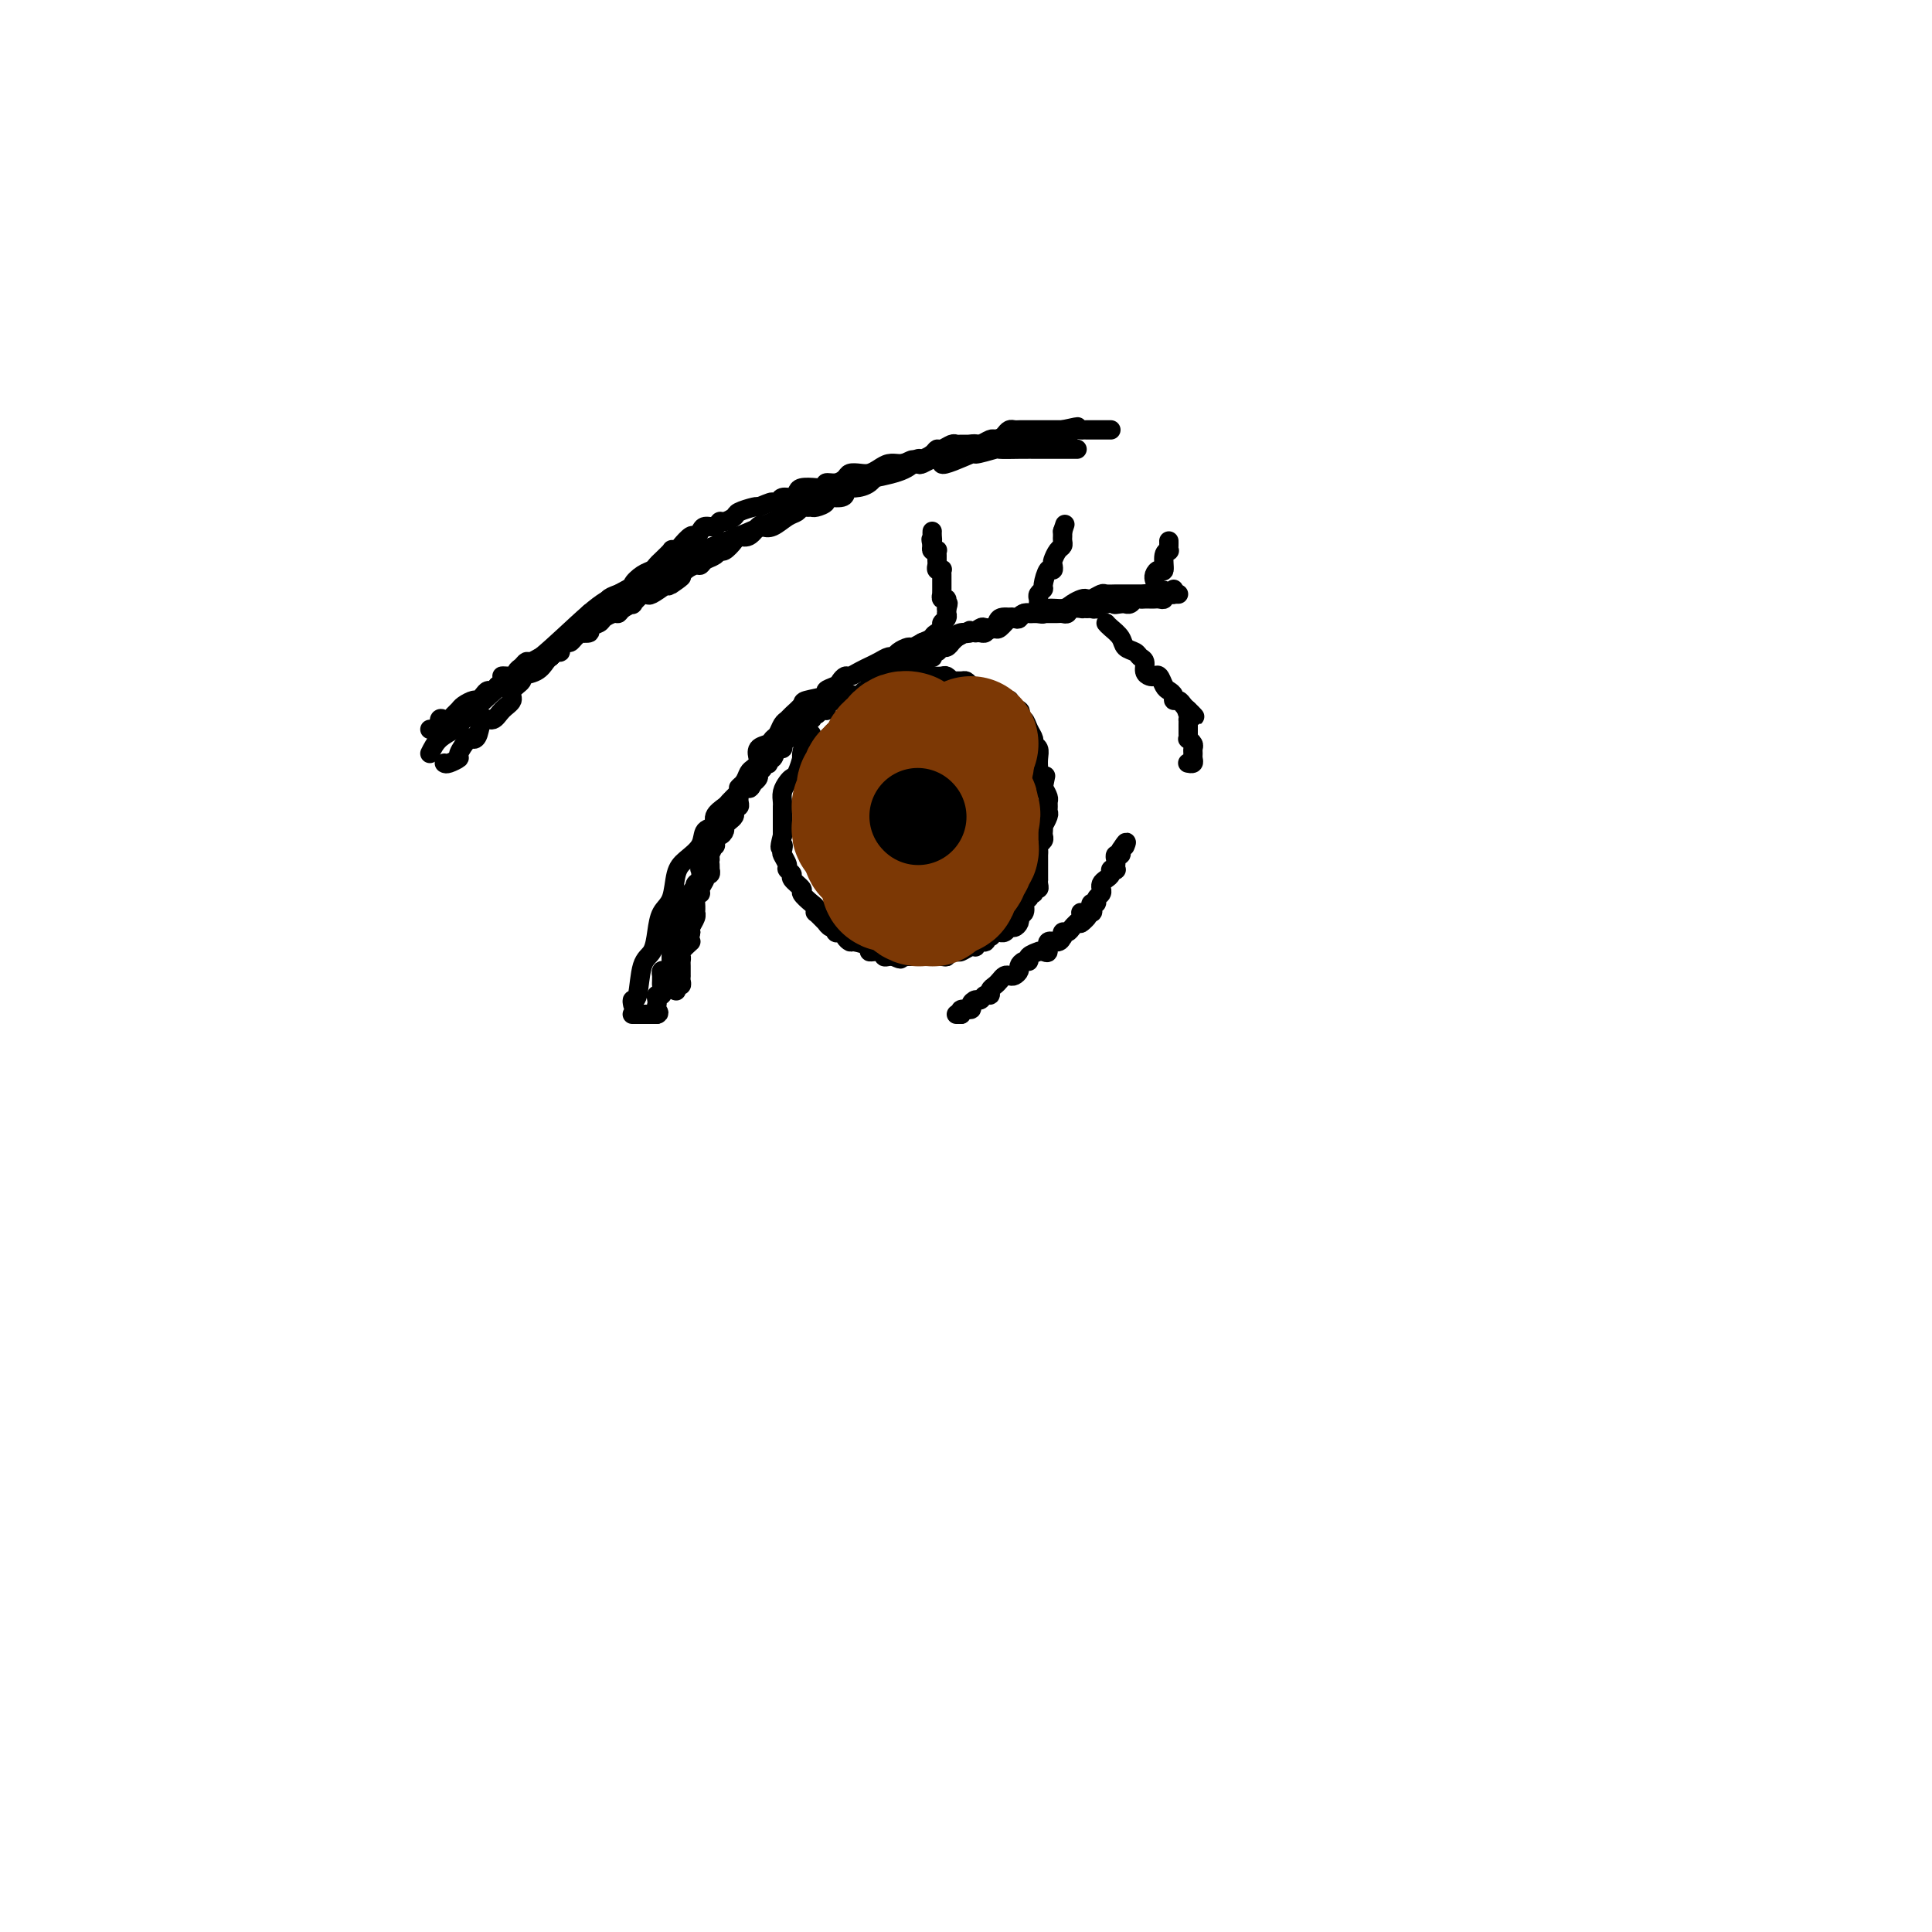 <svg viewBox='0 0 400 400' version='1.1' xmlns='http://www.w3.org/2000/svg' xmlns:xlink='http://www.w3.org/1999/xlink'><g fill='none' stroke='#000000' stroke-width='4' stroke-linecap='round' stroke-linejoin='round'><path d='M89,156c0.531,-1.071 1.063,-2.143 2,-3c0.937,-0.857 2.281,-1.500 3,-2c0.719,-0.500 0.815,-0.856 3,-3c2.185,-2.144 6.461,-6.076 9,-8c2.539,-1.924 3.342,-1.842 6,-4c2.658,-2.158 7.173,-6.557 10,-9c2.827,-2.443 3.967,-2.930 6,-4c2.033,-1.070 4.958,-2.722 7,-4c2.042,-1.278 3.200,-2.180 5,-3c1.800,-0.820 4.240,-1.556 8,-3c3.760,-1.444 8.838,-3.594 12,-5c3.162,-1.406 4.408,-2.067 6,-3c1.592,-0.933 3.530,-2.137 5,-3c1.470,-0.863 2.473,-1.386 5,-2c2.527,-0.614 6.579,-1.318 9,-2c2.421,-0.682 3.210,-1.341 4,-2'/><path d='M189,96c10.431,-4.051 6.007,-0.679 6,0c-0.007,0.679 4.402,-1.335 6,-2c1.598,-0.665 0.385,0.018 1,0c0.615,-0.018 3.057,-0.737 4,-1c0.943,-0.263 0.385,-0.071 1,0c0.615,0.071 2.402,0.019 4,0c1.598,-0.019 3.005,-0.005 4,0c0.995,0.005 1.576,0.001 2,0c0.424,-0.001 0.691,-0.000 1,0c0.309,0.000 0.661,0.000 1,0c0.339,-0.000 0.665,-0.000 1,0c0.335,0.000 0.677,0.000 1,0c0.323,-0.000 0.625,-0.000 1,0c0.375,0.000 0.821,0.000 1,0c0.179,-0.000 0.089,-0.000 0,0'/><path d='M92,158c0.182,0.107 0.363,0.215 1,0c0.637,-0.215 1.729,-0.752 2,-1c0.271,-0.248 -0.279,-0.208 0,-1c0.279,-0.792 1.387,-2.417 2,-3c0.613,-0.583 0.730,-0.124 1,0c0.270,0.124 0.693,-0.088 1,-1c0.307,-0.912 0.497,-2.523 1,-3c0.503,-0.477 1.320,0.181 2,0c0.680,-0.181 1.223,-1.200 2,-2c0.777,-0.800 1.787,-1.379 2,-2c0.213,-0.621 -0.371,-1.283 0,-2c0.371,-0.717 1.696,-1.488 2,-2c0.304,-0.512 -0.413,-0.766 0,-1c0.413,-0.234 1.957,-0.448 3,-1c1.043,-0.552 1.584,-1.444 2,-2c0.416,-0.556 0.708,-0.778 1,-1'/><path d='M114,136c3.577,-3.598 1.521,-1.592 1,-1c-0.521,0.592 0.495,-0.232 1,-1c0.505,-0.768 0.500,-1.482 1,-2c0.500,-0.518 1.505,-0.839 2,-1c0.495,-0.161 0.482,-0.162 1,-1c0.518,-0.838 1.569,-2.515 2,-3c0.431,-0.485 0.243,0.221 1,0c0.757,-0.221 2.460,-1.367 3,-2c0.540,-0.633 -0.084,-0.751 0,-1c0.084,-0.249 0.877,-0.630 2,-1c1.123,-0.370 2.577,-0.729 3,-1c0.423,-0.271 -0.186,-0.452 0,-1c0.186,-0.548 1.168,-1.461 2,-2c0.832,-0.539 1.514,-0.705 2,-1c0.486,-0.295 0.774,-0.720 1,-1c0.226,-0.280 0.388,-0.417 1,-1c0.612,-0.583 1.673,-1.614 2,-2c0.327,-0.386 -0.081,-0.127 0,0c0.081,0.127 0.652,0.122 1,0c0.348,-0.122 0.473,-0.363 1,-1c0.527,-0.637 1.454,-1.672 2,-2c0.546,-0.328 0.710,0.052 1,0c0.290,-0.052 0.707,-0.535 1,-1c0.293,-0.465 0.464,-0.912 1,-1c0.536,-0.088 1.437,0.184 2,0c0.563,-0.184 0.788,-0.824 1,-1c0.212,-0.176 0.410,0.110 1,0c0.590,-0.110 1.570,-0.617 2,-1c0.430,-0.383 0.308,-0.642 1,-1c0.692,-0.358 2.198,-0.817 3,-1c0.802,-0.183 0.901,-0.092 1,0'/><path d='M157,105c2.793,-1.172 2.776,-1.101 3,-1c0.224,0.101 0.688,0.234 1,0c0.312,-0.234 0.471,-0.833 1,-1c0.529,-0.167 1.428,0.100 2,0c0.572,-0.100 0.817,-0.567 1,-1c0.183,-0.433 0.303,-0.833 1,-1c0.697,-0.167 1.969,-0.100 3,0c1.031,0.100 1.819,0.233 2,0c0.181,-0.233 -0.247,-0.833 0,-1c0.247,-0.167 1.168,0.100 2,0c0.832,-0.100 1.574,-0.565 2,-1c0.426,-0.435 0.537,-0.838 1,-1c0.463,-0.162 1.280,-0.082 2,0c0.720,0.082 1.345,0.165 2,0c0.655,-0.165 1.340,-0.579 2,-1c0.660,-0.421 1.294,-0.849 2,-1c0.706,-0.151 1.483,-0.026 2,0c0.517,0.026 0.772,-0.048 1,0c0.228,0.048 0.428,0.219 1,0c0.572,-0.219 1.514,-0.828 2,-1c0.486,-0.172 0.515,0.094 1,0c0.485,-0.094 1.425,-0.547 2,-1c0.575,-0.453 0.783,-0.906 1,-1c0.217,-0.094 0.442,0.171 1,0c0.558,-0.171 1.448,-0.778 2,-1c0.552,-0.222 0.768,-0.059 1,0c0.232,0.059 0.482,0.013 1,0c0.518,-0.013 1.304,0.007 2,0c0.696,-0.007 1.303,-0.040 2,0c0.697,0.040 1.485,0.154 2,0c0.515,-0.154 0.758,-0.577 1,-1'/><path d='M206,91c7.922,-2.166 3.227,-0.580 2,0c-1.227,0.580 1.016,0.155 2,0c0.984,-0.155 0.711,-0.042 1,0c0.289,0.042 1.142,0.011 2,0c0.858,-0.011 1.721,-0.003 2,0c0.279,0.003 -0.026,0.001 0,0c0.026,-0.001 0.384,-0.001 1,0c0.616,0.001 1.489,0.001 2,0c0.511,-0.001 0.659,-0.004 1,0c0.341,0.004 0.876,0.015 1,0c0.124,-0.015 -0.163,-0.056 0,0c0.163,0.056 0.775,0.207 1,0c0.225,-0.207 0.064,-0.774 0,-1c-0.064,-0.226 -0.032,-0.113 0,0'/><path d='M89,151c0.303,-0.060 0.606,-0.120 1,0c0.394,0.120 0.879,0.422 1,0c0.121,-0.422 -0.122,-1.566 0,-2c0.122,-0.434 0.609,-0.157 1,0c0.391,0.157 0.686,0.196 1,0c0.314,-0.196 0.647,-0.626 1,-1c0.353,-0.374 0.724,-0.691 1,-1c0.276,-0.309 0.455,-0.608 1,-1c0.545,-0.392 1.455,-0.875 2,-1c0.545,-0.125 0.723,0.107 1,0c0.277,-0.107 0.651,-0.555 1,-1c0.349,-0.445 0.671,-0.889 1,-1c0.329,-0.111 0.665,0.111 1,0c0.335,-0.111 0.667,-0.556 1,-1'/><path d='M103,142c2.365,-1.842 1.278,-1.946 1,-2c-0.278,-0.054 0.255,-0.057 1,0c0.745,0.057 1.704,0.174 2,0c0.296,-0.174 -0.072,-0.639 0,-1c0.072,-0.361 0.582,-0.619 1,-1c0.418,-0.381 0.742,-0.886 1,-1c0.258,-0.114 0.450,0.162 1,0c0.550,-0.162 1.458,-0.761 2,-1c0.542,-0.239 0.719,-0.119 1,0c0.281,0.119 0.667,0.238 1,0c0.333,-0.238 0.614,-0.834 1,-1c0.386,-0.166 0.877,0.096 1,0c0.123,-0.096 -0.120,-0.551 0,-1c0.120,-0.449 0.604,-0.891 1,-1c0.396,-0.109 0.702,0.115 1,0c0.298,-0.115 0.586,-0.570 1,-1c0.414,-0.430 0.955,-0.836 1,-1c0.045,-0.164 -0.406,-0.085 0,0c0.406,0.085 1.671,0.177 2,0c0.329,-0.177 -0.276,-0.621 0,-1c0.276,-0.379 1.435,-0.693 2,-1c0.565,-0.307 0.538,-0.608 1,-1c0.462,-0.392 1.414,-0.873 2,-1c0.586,-0.127 0.805,0.102 1,0c0.195,-0.102 0.367,-0.536 1,-1c0.633,-0.464 1.726,-0.960 2,-1c0.274,-0.040 -0.272,0.376 0,0c0.272,-0.376 1.362,-1.544 2,-2c0.638,-0.456 0.826,-0.200 1,0c0.174,0.200 0.336,0.343 1,0c0.664,-0.343 1.832,-1.171 3,-2'/><path d='M138,121c5.605,-3.216 2.118,-0.756 1,0c-1.118,0.756 0.133,-0.193 1,-1c0.867,-0.807 1.349,-1.473 2,-2c0.651,-0.527 1.470,-0.916 2,-1c0.530,-0.084 0.771,0.137 1,0c0.229,-0.137 0.447,-0.632 1,-1c0.553,-0.368 1.443,-0.611 2,-1c0.557,-0.389 0.782,-0.925 1,-1c0.218,-0.075 0.429,0.312 1,0c0.571,-0.312 1.500,-1.324 2,-2c0.500,-0.676 0.570,-1.016 1,-1c0.430,0.016 1.221,0.390 2,0c0.779,-0.390 1.546,-1.543 2,-2c0.454,-0.457 0.594,-0.217 1,0c0.406,0.217 1.078,0.412 2,0c0.922,-0.412 2.093,-1.431 3,-2c0.907,-0.569 1.551,-0.688 2,-1c0.449,-0.312 0.703,-0.818 1,-1c0.297,-0.182 0.637,-0.039 1,0c0.363,0.039 0.748,-0.027 1,0c0.252,0.027 0.369,0.148 1,0c0.631,-0.148 1.775,-0.565 2,-1c0.225,-0.435 -0.471,-0.887 0,-1c0.471,-0.113 2.108,0.111 3,0c0.892,-0.111 1.040,-0.559 1,-1c-0.040,-0.441 -0.267,-0.874 0,-1c0.267,-0.126 1.027,0.055 2,0c0.973,-0.055 2.158,-0.345 3,-1c0.842,-0.655 1.342,-1.676 2,-2c0.658,-0.324 1.474,0.050 2,0c0.526,-0.050 0.763,-0.525 1,-1'/><path d='M185,97c7.406,-3.653 2.423,-0.787 1,0c-1.423,0.787 0.716,-0.506 2,-1c1.284,-0.494 1.714,-0.188 2,0c0.286,0.188 0.428,0.258 1,0c0.572,-0.258 1.575,-0.843 2,-1c0.425,-0.157 0.271,0.115 1,0c0.729,-0.115 2.341,-0.618 3,-1c0.659,-0.382 0.365,-0.642 1,-1c0.635,-0.358 2.197,-0.814 3,-1c0.803,-0.186 0.845,-0.102 1,0c0.155,0.102 0.423,0.221 1,0c0.577,-0.221 1.464,-0.781 2,-1c0.536,-0.219 0.721,-0.097 1,0c0.279,0.097 0.653,0.170 1,0c0.347,-0.170 0.668,-0.581 1,-1c0.332,-0.419 0.675,-0.844 1,-1c0.325,-0.156 0.631,-0.042 1,0c0.369,0.042 0.799,0.011 1,0c0.201,-0.011 0.172,-0.003 1,0c0.828,0.003 2.512,0.001 3,0c0.488,-0.001 -0.219,-0.000 0,0c0.219,0.000 1.365,0.000 2,0c0.635,-0.000 0.758,-0.000 1,0c0.242,0.000 0.604,0.000 1,0c0.396,-0.000 0.828,-0.000 1,0c0.172,0.000 0.086,0.000 0,0'/><path d='M220,89c5.613,-1.238 2.147,-0.332 1,0c-1.147,0.332 0.025,0.089 1,0c0.975,-0.089 1.754,-0.024 2,0c0.246,0.024 -0.040,0.006 0,0c0.040,-0.006 0.406,-0.002 1,0c0.594,0.002 1.417,0.000 2,0c0.583,-0.000 0.927,-0.000 1,0c0.073,0.000 -0.125,0.000 0,0c0.125,-0.000 0.572,-0.000 1,0c0.428,0.000 0.837,0.000 1,0c0.163,-0.000 0.082,-0.000 0,0'/><path d='M131,208c-0.097,-0.474 -0.195,-0.947 0,-1c0.195,-0.053 0.681,0.316 1,-1c0.319,-1.316 0.471,-4.317 1,-6c0.529,-1.683 1.437,-2.047 2,-3c0.563,-0.953 0.782,-2.495 1,-4c0.218,-1.505 0.433,-2.972 1,-4c0.567,-1.028 1.484,-1.617 2,-3c0.516,-1.383 0.630,-3.560 1,-5c0.370,-1.440 0.997,-2.143 2,-3c1.003,-0.857 2.381,-1.869 3,-3c0.619,-1.131 0.480,-2.382 1,-3c0.520,-0.618 1.700,-0.602 2,-1c0.300,-0.398 -0.280,-1.210 0,-2c0.280,-0.790 1.422,-1.559 2,-2c0.578,-0.441 0.594,-0.555 1,-1c0.406,-0.445 1.203,-1.223 2,-2'/><path d='M153,164c1.963,-2.825 0.372,-1.387 0,-1c-0.372,0.387 0.475,-0.276 1,-1c0.525,-0.724 0.727,-1.507 1,-2c0.273,-0.493 0.616,-0.695 1,-1c0.384,-0.305 0.810,-0.712 1,-1c0.190,-0.288 0.145,-0.457 0,-1c-0.145,-0.543 -0.390,-1.458 0,-2c0.390,-0.542 1.414,-0.709 2,-1c0.586,-0.291 0.733,-0.707 1,-1c0.267,-0.293 0.654,-0.463 1,-1c0.346,-0.537 0.653,-1.439 1,-2c0.347,-0.561 0.736,-0.780 1,-1c0.264,-0.220 0.405,-0.440 1,-1c0.595,-0.560 1.644,-1.460 2,-2c0.356,-0.540 0.017,-0.722 1,-1c0.983,-0.278 3.286,-0.653 4,-1c0.714,-0.347 -0.160,-0.667 0,-1c0.160,-0.333 1.355,-0.680 2,-1c0.645,-0.320 0.741,-0.611 1,-1c0.259,-0.389 0.681,-0.874 1,-1c0.319,-0.126 0.536,0.107 1,0c0.464,-0.107 1.175,-0.554 2,-1c0.825,-0.446 1.765,-0.889 2,-1c0.235,-0.111 -0.237,0.111 0,0c0.237,-0.111 1.181,-0.556 2,-1c0.819,-0.444 1.514,-0.889 2,-1c0.486,-0.111 0.763,0.111 1,0c0.237,-0.111 0.435,-0.556 1,-1c0.565,-0.444 1.498,-0.889 2,-1c0.502,-0.111 0.572,0.111 1,0c0.428,-0.111 1.214,-0.556 2,-1'/><path d='M191,133c4.290,-1.952 2.514,-0.331 2,0c-0.514,0.331 0.232,-0.628 1,-1c0.768,-0.372 1.558,-0.156 2,0c0.442,0.156 0.537,0.251 1,0c0.463,-0.251 1.294,-0.850 2,-1c0.706,-0.150 1.286,0.148 2,0c0.714,-0.148 1.561,-0.744 2,-1c0.439,-0.256 0.471,-0.173 1,0c0.529,0.173 1.554,0.435 2,0c0.446,-0.435 0.312,-1.567 1,-2c0.688,-0.433 2.198,-0.168 3,0c0.802,0.168 0.896,0.237 1,0c0.104,-0.237 0.220,-0.781 1,-1c0.780,-0.219 2.225,-0.114 3,0c0.775,0.114 0.880,0.237 1,0c0.120,-0.237 0.256,-0.834 1,-1c0.744,-0.166 2.096,0.100 3,0c0.904,-0.100 1.359,-0.567 2,-1c0.641,-0.433 1.466,-0.834 2,-1c0.534,-0.166 0.777,-0.097 1,0c0.223,0.097 0.427,0.222 1,0c0.573,-0.222 1.517,-0.792 2,-1c0.483,-0.208 0.507,-0.056 1,0c0.493,0.056 1.455,0.015 2,0c0.545,-0.015 0.675,-0.004 1,0c0.325,0.004 0.847,0.001 1,0c0.153,-0.001 -0.064,-0.000 0,0c0.064,0.000 0.409,0.000 1,0c0.591,-0.000 1.428,-0.000 2,0c0.572,0.000 0.878,0.000 1,0c0.122,-0.000 0.061,-0.000 0,0'/><path d='M237,123c7.290,-1.547 2.514,-0.414 1,0c-1.514,0.414 0.234,0.111 1,0c0.766,-0.111 0.549,-0.029 1,0c0.451,0.029 1.571,0.004 2,0c0.429,-0.004 0.167,0.013 0,0c-0.167,-0.013 -0.241,-0.055 0,0c0.241,0.055 0.796,0.207 1,0c0.204,-0.207 0.058,-0.773 0,-1c-0.058,-0.227 -0.029,-0.113 0,0'/><path d='M131,210c-0.089,0.000 -0.177,0.000 0,0c0.177,0.000 0.621,0.000 1,0c0.379,0.000 0.693,0.000 1,0c0.307,0.000 0.608,0.000 1,0c0.392,0.000 0.875,0.000 1,0c0.125,0.000 -0.107,0.000 0,0c0.107,0.000 0.554,0.000 1,0'/><path d='M136,210c0.775,-0.177 0.211,-0.621 0,-1c-0.211,-0.379 -0.070,-0.693 0,-1c0.070,-0.307 0.070,-0.608 0,-1c-0.070,-0.392 -0.211,-0.875 0,-1c0.211,-0.125 0.775,0.107 1,0c0.225,-0.107 0.113,-0.554 0,-1'/><path d='M137,205c0.154,-0.957 0.041,-0.849 0,-1c-0.041,-0.151 -0.008,-0.562 0,-1c0.008,-0.438 -0.008,-0.905 0,-1c0.008,-0.095 0.041,0.182 0,0c-0.041,-0.182 -0.154,-0.822 0,-1c0.154,-0.178 0.577,0.106 1,0c0.423,-0.106 0.846,-0.602 1,-1c0.154,-0.398 0.040,-0.699 0,-1c-0.040,-0.301 -0.007,-0.602 0,-1c0.007,-0.398 -0.012,-0.894 0,-1c0.012,-0.106 0.056,0.179 0,0c-0.056,-0.179 -0.211,-0.822 0,-1c0.211,-0.178 0.789,0.110 1,0c0.211,-0.110 0.057,-0.618 0,-1c-0.057,-0.382 -0.015,-0.639 0,-1c0.015,-0.361 0.004,-0.828 0,-1c-0.004,-0.172 -0.001,-0.049 0,0c0.001,0.049 0.001,0.025 0,0'/><path d='M140,193c0.461,-2.033 0.114,-1.117 0,-1c-0.114,0.117 0.007,-0.565 0,-1c-0.007,-0.435 -0.141,-0.623 0,-1c0.141,-0.377 0.559,-0.945 1,-1c0.441,-0.055 0.907,0.402 1,0c0.093,-0.402 -0.185,-1.662 0,-2c0.185,-0.338 0.833,0.246 1,0c0.167,-0.246 -0.148,-1.321 0,-2c0.148,-0.679 0.758,-0.960 1,-1c0.242,-0.040 0.117,0.162 0,0c-0.117,-0.162 -0.225,-0.687 0,-1c0.225,-0.313 0.782,-0.413 1,-1c0.218,-0.587 0.096,-1.662 0,-2c-0.096,-0.338 -0.166,0.059 0,0c0.166,-0.059 0.566,-0.574 1,-1c0.434,-0.426 0.900,-0.763 1,-1c0.100,-0.237 -0.167,-0.374 0,-1c0.167,-0.626 0.767,-1.740 1,-2c0.233,-0.260 0.100,0.334 0,0c-0.100,-0.334 -0.168,-1.595 0,-2c0.168,-0.405 0.570,0.046 1,0c0.430,-0.046 0.886,-0.589 1,-1c0.114,-0.411 -0.114,-0.688 0,-1c0.114,-0.312 0.570,-0.657 1,-1c0.430,-0.343 0.833,-0.683 1,-1c0.167,-0.317 0.097,-0.610 0,-1c-0.097,-0.390 -0.222,-0.878 0,-1c0.222,-0.122 0.792,0.122 1,0c0.208,-0.122 0.056,-0.610 0,-1c-0.056,-0.390 -0.016,-0.683 0,-1c0.016,-0.317 0.008,-0.659 0,-1'/><path d='M153,164c2.399,-4.649 1.896,-1.770 2,-1c0.104,0.770 0.817,-0.567 1,-1c0.183,-0.433 -0.162,0.038 0,0c0.162,-0.038 0.832,-0.585 1,-1c0.168,-0.415 -0.165,-0.699 0,-1c0.165,-0.301 0.828,-0.621 1,-1c0.172,-0.379 -0.147,-0.817 0,-1c0.147,-0.183 0.760,-0.109 1,0c0.240,0.109 0.106,0.254 0,0c-0.106,-0.254 -0.186,-0.908 0,-1c0.186,-0.092 0.637,0.378 1,0c0.363,-0.378 0.637,-1.604 1,-2c0.363,-0.396 0.813,0.039 1,0c0.187,-0.039 0.111,-0.553 0,-1c-0.111,-0.447 -0.255,-0.828 0,-1c0.255,-0.172 0.910,-0.136 1,0c0.090,0.136 -0.384,0.372 0,0c0.384,-0.372 1.627,-1.353 2,-2c0.373,-0.647 -0.125,-0.962 0,-1c0.125,-0.038 0.874,0.201 1,0c0.126,-0.201 -0.370,-0.842 0,-1c0.370,-0.158 1.605,0.168 2,0c0.395,-0.168 -0.052,-0.829 0,-1c0.052,-0.171 0.602,0.148 1,0c0.398,-0.148 0.646,-0.761 1,-1c0.354,-0.239 0.816,-0.103 1,0c0.184,0.103 0.091,0.172 0,0c-0.091,-0.172 -0.178,-0.585 0,-1c0.178,-0.415 0.622,-0.833 1,-1c0.378,-0.167 0.689,-0.084 1,0'/><path d='M173,145c3.560,-2.955 2.459,-0.843 2,0c-0.459,0.843 -0.278,0.418 0,0c0.278,-0.418 0.653,-0.829 1,-1c0.347,-0.171 0.667,-0.101 1,0c0.333,0.101 0.681,0.233 1,0c0.319,-0.233 0.610,-0.832 1,-1c0.390,-0.168 0.878,0.094 1,0c0.122,-0.094 -0.121,-0.546 0,-1c0.121,-0.454 0.606,-0.910 1,-1c0.394,-0.090 0.697,0.187 1,0c0.303,-0.187 0.605,-0.839 1,-1c0.395,-0.161 0.884,0.168 1,0c0.116,-0.168 -0.142,-0.833 0,-1c0.142,-0.167 0.682,0.165 1,0c0.318,-0.165 0.414,-0.828 1,-1c0.586,-0.172 1.663,0.146 2,0c0.337,-0.146 -0.065,-0.757 0,-1c0.065,-0.243 0.595,-0.118 1,0c0.405,0.118 0.683,0.229 1,0c0.317,-0.229 0.673,-0.797 1,-1c0.327,-0.203 0.627,-0.039 1,0c0.373,0.039 0.821,-0.046 1,0c0.179,0.046 0.089,0.224 0,0c-0.089,-0.224 -0.178,-0.849 0,-1c0.178,-0.151 0.621,0.170 1,0c0.379,-0.170 0.693,-0.833 1,-1c0.307,-0.167 0.608,0.161 1,0c0.392,-0.161 0.875,-0.813 1,-1c0.125,-0.187 -0.107,0.089 0,0c0.107,-0.089 0.554,-0.545 1,-1'/><path d='M198,132c4.277,-2.238 2.469,-1.332 2,-1c-0.469,0.332 0.399,0.090 1,0c0.601,-0.090 0.934,-0.028 1,0c0.066,0.028 -0.137,0.021 0,0c0.137,-0.021 0.613,-0.056 1,0c0.387,0.056 0.685,0.204 1,0c0.315,-0.204 0.648,-0.759 1,-1c0.352,-0.241 0.724,-0.169 1,0c0.276,0.169 0.455,0.434 1,0c0.545,-0.434 1.455,-1.566 2,-2c0.545,-0.434 0.723,-0.169 1,0c0.277,0.169 0.653,0.241 1,0c0.347,-0.241 0.667,-0.797 1,-1c0.333,-0.203 0.680,-0.054 1,0c0.320,0.054 0.614,0.015 1,0c0.386,-0.015 0.863,-0.004 1,0c0.137,0.004 -0.065,0.001 0,0c0.065,-0.001 0.399,0.001 1,0c0.601,-0.001 1.469,-0.004 2,0c0.531,0.004 0.724,0.015 1,0c0.276,-0.015 0.633,-0.057 1,0c0.367,0.057 0.742,0.211 1,0c0.258,-0.211 0.398,-0.789 1,-1c0.602,-0.211 1.667,-0.056 2,0c0.333,0.056 -0.064,0.011 0,0c0.064,-0.011 0.591,0.011 1,0c0.409,-0.011 0.701,-0.055 1,0c0.299,0.055 0.606,0.211 1,0c0.394,-0.211 0.875,-0.788 1,-1c0.125,-0.212 -0.107,-0.061 0,0c0.107,0.061 0.554,0.030 1,0'/><path d='M229,125c5.205,-1.083 2.718,-0.289 2,0c-0.718,0.289 0.332,0.074 1,0c0.668,-0.074 0.952,-0.006 1,0c0.048,0.006 -0.142,-0.051 0,0c0.142,0.051 0.615,0.210 1,0c0.385,-0.210 0.680,-0.788 1,-1c0.320,-0.212 0.663,-0.057 1,0c0.337,0.057 0.669,0.016 1,0c0.331,-0.016 0.662,-0.008 1,0c0.338,0.008 0.683,0.016 1,0c0.317,-0.016 0.606,-0.057 1,0c0.394,0.057 0.893,0.211 1,0c0.107,-0.211 -0.178,-0.789 0,-1c0.178,-0.211 0.818,-0.057 1,0c0.182,0.057 -0.096,0.015 0,0c0.096,-0.015 0.564,-0.004 1,0c0.436,0.004 0.839,0.001 1,0c0.161,-0.001 0.081,-0.001 0,0'/><path d='M147,179c0.009,0.454 0.018,0.908 0,1c-0.018,0.092 -0.061,-0.179 0,0c0.061,0.179 0.228,0.809 0,1c-0.228,0.191 -0.849,-0.055 -1,0c-0.151,0.055 0.170,0.413 0,1c-0.170,0.587 -0.830,1.405 -1,2c-0.170,0.595 0.150,0.968 0,1c-0.150,0.032 -0.771,-0.277 -1,0c-0.229,0.277 -0.065,1.138 0,2c0.065,0.862 0.031,1.723 0,2c-0.031,0.277 -0.061,-0.031 0,0c0.061,0.031 0.212,0.400 0,1c-0.212,0.600 -0.788,1.431 -1,2c-0.212,0.569 -0.061,0.877 0,1c0.061,0.123 0.030,0.062 0,0'/><path d='M143,193c-0.497,2.510 0.259,1.784 0,2c-0.259,0.216 -1.534,1.372 -2,2c-0.466,0.628 -0.125,0.728 0,1c0.125,0.272 0.033,0.717 0,1c-0.033,0.283 -0.008,0.406 0,1c0.008,0.594 -0.002,1.661 0,2c0.002,0.339 0.015,-0.049 0,0c-0.015,0.049 -0.057,0.536 0,1c0.057,0.464 0.212,0.906 0,1c-0.212,0.094 -0.793,-0.160 -1,0c-0.207,0.160 -0.041,0.733 0,1c0.041,0.267 -0.041,0.227 0,0c0.041,-0.227 0.207,-0.642 0,-1c-0.207,-0.358 -0.788,-0.659 -1,-1c-0.212,-0.341 -0.057,-0.722 0,-1c0.057,-0.278 0.015,-0.452 0,-1c-0.015,-0.548 -0.004,-1.470 0,-2c0.004,-0.530 0.001,-0.667 0,-1c-0.001,-0.333 -0.000,-0.863 0,-1c0.000,-0.137 0.000,0.118 0,0c-0.000,-0.118 -0.000,-0.609 0,-1c0.000,-0.391 0.000,-0.682 0,-1c-0.000,-0.318 -0.000,-0.662 0,-1c0.000,-0.338 0.000,-0.669 0,-1'/><path d='M139,193c-0.333,-1.667 -0.167,-0.833 0,0'/><path d='M229,129c0.212,0.251 0.424,0.501 1,1c0.576,0.499 1.517,1.246 2,2c0.483,0.754 0.507,1.515 1,2c0.493,0.485 1.456,0.694 2,1c0.544,0.306 0.671,0.709 1,1c0.329,0.291 0.862,0.468 1,1c0.138,0.532 -0.118,1.417 0,2c0.118,0.583 0.609,0.863 1,1c0.391,0.137 0.683,0.130 1,0c0.317,-0.130 0.658,-0.385 1,0c0.342,0.385 0.683,1.409 1,2c0.317,0.591 0.610,0.750 1,1c0.390,0.250 0.878,0.592 1,1c0.122,0.408 -0.122,0.883 0,1c0.122,0.117 0.610,-0.122 1,0c0.390,0.122 0.683,0.606 1,1c0.317,0.394 0.659,0.697 1,1'/><path d='M246,147c2.630,2.741 0.705,0.594 0,0c-0.705,-0.594 -0.189,0.366 0,1c0.189,0.634 0.051,0.943 0,1c-0.051,0.057 -0.013,-0.138 0,0c0.013,0.138 0.003,0.611 0,1c-0.003,0.389 0.003,0.696 0,1c-0.003,0.304 -0.015,0.606 0,1c0.015,0.394 0.057,0.879 0,1c-0.057,0.121 -0.212,-0.123 0,0c0.212,0.123 0.790,0.611 1,1c0.210,0.389 0.053,0.679 0,1c-0.053,0.321 -0.000,0.675 0,1c0.000,0.325 -0.052,0.623 0,1c0.052,0.377 0.210,0.833 0,1c-0.210,0.167 -0.787,0.045 -1,0c-0.213,-0.045 -0.061,-0.013 0,0c0.061,0.013 0.030,0.006 0,0'/><path d='M198,210c0.000,0.000 1.000,0.000 1,0'/><path d='M199,210c0.030,-0.238 -0.395,-0.833 0,-1c0.395,-0.167 1.611,0.095 2,0c0.389,-0.095 -0.050,-0.546 0,-1c0.050,-0.454 0.587,-0.909 1,-1c0.413,-0.091 0.702,0.183 1,0c0.298,-0.183 0.605,-0.822 1,-1c0.395,-0.178 0.879,0.106 1,0c0.121,-0.106 -0.122,-0.603 0,-1c0.122,-0.397 0.610,-0.694 1,-1c0.390,-0.306 0.683,-0.621 1,-1c0.317,-0.379 0.659,-0.822 1,-1c0.341,-0.178 0.683,-0.090 1,0c0.317,0.090 0.611,0.183 1,0c0.389,-0.183 0.873,-0.640 1,-1c0.127,-0.360 -0.102,-0.622 0,-1c0.102,-0.378 0.534,-0.872 1,-1c0.466,-0.128 0.965,0.109 1,0c0.035,-0.109 -0.393,-0.563 0,-1c0.393,-0.437 1.606,-0.857 2,-1c0.394,-0.143 -0.031,-0.009 0,0c0.031,0.009 0.520,-0.107 1,0c0.480,0.107 0.952,0.436 1,0c0.048,-0.436 -0.328,-1.637 0,-2c0.328,-0.363 1.359,0.114 2,0c0.641,-0.114 0.893,-0.818 1,-1c0.107,-0.182 0.070,0.158 0,0c-0.070,-0.158 -0.173,-0.816 0,-1c0.173,-0.184 0.624,0.104 1,0c0.376,-0.104 0.679,-0.601 1,-1c0.321,-0.399 0.661,-0.699 1,-1'/><path d='M223,191c3.942,-2.895 1.796,-0.631 1,0c-0.796,0.631 -0.241,-0.369 0,-1c0.241,-0.631 0.169,-0.891 0,-1c-0.169,-0.109 -0.433,-0.067 0,0c0.433,0.067 1.565,0.158 2,0c0.435,-0.158 0.173,-0.567 0,-1c-0.173,-0.433 -0.257,-0.890 0,-1c0.257,-0.110 0.853,0.128 1,0c0.147,-0.128 -0.157,-0.622 0,-1c0.157,-0.378 0.773,-0.640 1,-1c0.227,-0.360 0.063,-0.817 0,-1c-0.063,-0.183 -0.027,-0.090 0,0c0.027,0.090 0.045,0.178 0,0c-0.045,-0.178 -0.152,-0.622 0,-1c0.152,-0.378 0.563,-0.689 1,-1c0.437,-0.311 0.902,-0.622 1,-1c0.098,-0.378 -0.170,-0.822 0,-1c0.170,-0.178 0.776,-0.090 1,0c0.224,0.090 0.064,0.183 0,0c-0.064,-0.183 -0.031,-0.640 0,-1c0.031,-0.360 0.060,-0.622 0,-1c-0.060,-0.378 -0.208,-0.871 0,-1c0.208,-0.129 0.774,0.106 1,0c0.226,-0.106 0.113,-0.553 0,-1'/><path d='M232,176c1.622,-2.556 1.178,-1.444 1,-1c-0.178,0.444 -0.089,0.222 0,0'/><path d='M192,136c0.414,-0.362 0.828,-0.723 1,-1c0.172,-0.277 0.103,-0.469 0,-1c-0.103,-0.531 -0.239,-1.399 0,-2c0.239,-0.601 0.852,-0.934 1,-1c0.148,-0.066 -0.171,0.136 0,0c0.171,-0.136 0.830,-0.610 1,-1c0.170,-0.390 -0.151,-0.696 0,-1c0.151,-0.304 0.772,-0.607 1,-1c0.228,-0.393 0.061,-0.875 0,-1c-0.061,-0.125 -0.018,0.107 0,0c0.018,-0.107 0.009,-0.554 0,-1'/><path d='M196,126c0.603,-1.708 0.109,-0.979 0,-1c-0.109,-0.021 0.167,-0.792 0,-1c-0.167,-0.208 -0.777,0.148 -1,0c-0.223,-0.148 -0.060,-0.799 0,-1c0.060,-0.201 0.016,0.047 0,0c-0.016,-0.047 -0.003,-0.391 0,-1c0.003,-0.609 -0.003,-1.483 0,-2c0.003,-0.517 0.015,-0.677 0,-1c-0.015,-0.323 -0.057,-0.807 0,-1c0.057,-0.193 0.211,-0.093 0,0c-0.211,0.093 -0.789,0.179 -1,0c-0.211,-0.179 -0.056,-0.622 0,-1c0.056,-0.378 0.011,-0.689 0,-1c-0.011,-0.311 0.011,-0.622 0,-1c-0.011,-0.378 -0.054,-0.823 0,-1c0.054,-0.177 0.207,-0.086 0,0c-0.207,0.086 -0.773,0.167 -1,0c-0.227,-0.167 -0.113,-0.584 0,-1'/><path d='M193,113c-0.464,-2.193 -0.124,-1.176 0,-1c0.124,0.176 0.033,-0.489 0,-1c-0.033,-0.511 -0.009,-0.868 0,-1c0.009,-0.132 0.003,-0.038 0,0c-0.003,0.038 -0.001,0.019 0,0'/><path d='M215,125c0.032,-0.338 0.064,-0.677 0,-1c-0.064,-0.323 -0.224,-0.632 0,-1c0.224,-0.368 0.831,-0.795 1,-1c0.169,-0.205 -0.099,-0.186 0,-1c0.099,-0.814 0.565,-2.459 1,-3c0.435,-0.541 0.838,0.024 1,0c0.162,-0.024 0.082,-0.636 0,-1c-0.082,-0.364 -0.166,-0.479 0,-1c0.166,-0.521 0.580,-1.449 1,-2c0.420,-0.551 0.844,-0.725 1,-1c0.156,-0.275 0.042,-0.651 0,-1c-0.042,-0.349 -0.012,-0.671 0,-1c0.012,-0.329 0.006,-0.664 0,-1'/><path d='M220,110c0.833,-2.500 0.417,-1.250 0,0'/><path d='M239,120c0.022,0.077 0.043,0.154 0,0c-0.043,-0.154 -0.151,-0.539 0,-1c0.151,-0.461 0.562,-0.998 1,-1c0.438,-0.002 0.902,0.533 1,0c0.098,-0.533 -0.170,-2.132 0,-3c0.170,-0.868 0.778,-1.003 1,-1c0.222,0.003 0.060,0.145 0,0c-0.060,-0.145 -0.016,-0.578 0,-1c0.016,-0.422 0.005,-0.835 0,-1c-0.005,-0.165 -0.002,-0.083 0,0'/><path d='M168,152c0.081,0.512 0.162,1.023 0,1c-0.162,-0.023 -0.568,-0.581 -1,0c-0.432,0.581 -0.889,2.302 -1,3c-0.111,0.698 0.124,0.375 0,1c-0.124,0.625 -0.608,2.199 -1,3c-0.392,0.801 -0.694,0.831 -1,1c-0.306,0.169 -0.618,0.478 -1,1c-0.382,0.522 -0.834,1.257 -1,2c-0.166,0.743 -0.044,1.496 0,2c0.044,0.504 0.012,0.761 0,1c-0.012,0.239 -0.003,0.462 0,1c0.003,0.538 0.001,1.392 0,2c-0.001,0.608 -0.000,0.971 0,1c0.000,0.029 0.000,-0.278 0,0c-0.000,0.278 -0.000,1.139 0,2'/><path d='M162,173c-0.933,3.649 -0.265,2.273 0,2c0.265,-0.273 0.128,0.557 0,1c-0.128,0.443 -0.247,0.499 0,1c0.247,0.501 0.859,1.448 1,2c0.141,0.552 -0.188,0.710 0,1c0.188,0.290 0.894,0.711 1,1c0.106,0.289 -0.388,0.444 0,1c0.388,0.556 1.660,1.512 2,2c0.340,0.488 -0.251,0.507 0,1c0.251,0.493 1.343,1.460 2,2c0.657,0.540 0.879,0.651 1,1c0.121,0.349 0.140,0.935 0,1c-0.140,0.065 -0.440,-0.390 0,0c0.440,0.390 1.620,1.625 2,2c0.380,0.375 -0.039,-0.110 0,0c0.039,0.110 0.536,0.813 1,1c0.464,0.187 0.894,-0.143 1,0c0.106,0.143 -0.112,0.760 0,1c0.112,0.240 0.552,0.102 1,0c0.448,-0.102 0.902,-0.168 1,0c0.098,0.168 -0.160,0.571 0,1c0.160,0.429 0.740,0.885 1,1c0.260,0.115 0.202,-0.113 1,0c0.798,0.113 2.452,0.565 3,1c0.548,0.435 -0.012,0.852 0,1c0.012,0.148 0.595,0.025 1,0c0.405,-0.025 0.634,0.046 1,0c0.366,-0.046 0.871,-0.208 1,0c0.129,0.208 -0.119,0.787 0,1c0.119,0.213 0.605,0.061 1,0c0.395,-0.061 0.697,-0.030 1,0'/><path d='M185,198c2.349,1.083 1.221,0.290 1,0c-0.221,-0.290 0.466,-0.078 1,0c0.534,0.078 0.915,0.021 1,0c0.085,-0.021 -0.127,-0.006 0,0c0.127,0.006 0.593,0.002 1,0c0.407,-0.002 0.757,-0.001 1,0c0.243,0.001 0.381,0.001 1,0c0.619,-0.001 1.720,-0.004 2,0c0.280,0.004 -0.262,0.015 0,0c0.262,-0.015 1.327,-0.057 2,0c0.673,0.057 0.953,0.212 1,0c0.047,-0.212 -0.139,-0.793 0,-1c0.139,-0.207 0.602,-0.040 1,0c0.398,0.040 0.732,-0.046 1,0c0.268,0.046 0.472,0.224 1,0c0.528,-0.224 1.380,-0.849 2,-1c0.620,-0.151 1.006,0.171 1,0c-0.006,-0.171 -0.405,-0.834 0,-1c0.405,-0.166 1.615,0.166 2,0c0.385,-0.166 -0.055,-0.829 0,-1c0.055,-0.171 0.606,0.151 1,0c0.394,-0.151 0.630,-0.777 1,-1c0.370,-0.223 0.872,-0.045 1,0c0.128,0.045 -0.120,-0.043 0,0c0.120,0.043 0.606,0.218 1,0c0.394,-0.218 0.694,-0.828 1,-1c0.306,-0.172 0.618,0.095 1,0c0.382,-0.095 0.834,-0.551 1,-1c0.166,-0.449 0.045,-0.890 0,-1c-0.045,-0.110 -0.013,0.111 0,0c0.013,-0.111 0.006,-0.556 0,-1'/><path d='M211,189c1.023,-0.956 0.082,-0.346 0,0c-0.082,0.346 0.695,0.428 1,0c0.305,-0.428 0.138,-1.368 0,-2c-0.138,-0.632 -0.248,-0.958 0,-1c0.248,-0.042 0.855,0.200 1,0c0.145,-0.200 -0.171,-0.841 0,-1c0.171,-0.159 0.831,0.163 1,0c0.169,-0.163 -0.151,-0.812 0,-1c0.151,-0.188 0.772,0.086 1,0c0.228,-0.086 0.061,-0.530 0,-1c-0.061,-0.470 -0.016,-0.966 0,-1c0.016,-0.034 0.004,0.394 0,0c-0.004,-0.394 -0.001,-1.611 0,-2c0.001,-0.389 0.001,0.051 0,0c-0.001,-0.051 -0.001,-0.591 0,-1c0.001,-0.409 0.004,-0.687 0,-1c-0.004,-0.313 -0.015,-0.661 0,-1c0.015,-0.339 0.057,-0.668 0,-1c-0.057,-0.332 -0.211,-0.668 0,-1c0.211,-0.332 0.788,-0.662 1,-1c0.212,-0.338 0.061,-0.686 0,-1c-0.061,-0.314 -0.030,-0.595 0,-1c0.030,-0.405 0.061,-0.935 0,-1c-0.061,-0.065 -0.213,0.333 0,0c0.213,-0.333 0.790,-1.398 1,-2c0.210,-0.602 0.054,-0.741 0,-1c-0.054,-0.259 -0.004,-0.636 0,-1c0.004,-0.364 -0.037,-0.713 0,-1c0.037,-0.287 0.154,-0.510 0,-1c-0.154,-0.490 -0.577,-1.245 -1,-2'/><path d='M216,163c0.834,-4.202 0.419,-1.706 0,-1c-0.419,0.706 -0.843,-0.378 -1,-1c-0.157,-0.622 -0.046,-0.783 0,-1c0.046,-0.217 0.027,-0.491 0,-1c-0.027,-0.509 -0.063,-1.252 0,-2c0.063,-0.748 0.224,-1.501 0,-2c-0.224,-0.499 -0.834,-0.746 -1,-1c-0.166,-0.254 0.113,-0.516 0,-1c-0.113,-0.484 -0.617,-1.190 -1,-2c-0.383,-0.810 -0.646,-1.722 -1,-2c-0.354,-0.278 -0.798,0.080 -1,0c-0.202,-0.080 -0.161,-0.596 0,-1c0.161,-0.404 0.442,-0.696 0,-1c-0.442,-0.304 -1.606,-0.621 -2,-1c-0.394,-0.379 -0.017,-0.820 0,-1c0.017,-0.180 -0.324,-0.100 -1,0c-0.676,0.100 -1.687,0.219 -2,0c-0.313,-0.219 0.071,-0.776 0,-1c-0.071,-0.224 -0.596,-0.115 -1,0c-0.404,0.115 -0.686,0.237 -1,0c-0.314,-0.237 -0.660,-0.834 -1,-1c-0.340,-0.166 -0.673,0.099 -1,0c-0.327,-0.099 -0.647,-0.561 -1,-1c-0.353,-0.439 -0.739,-0.853 -1,-1c-0.261,-0.147 -0.398,-0.025 -1,0c-0.602,0.025 -1.670,-0.046 -2,0c-0.330,0.046 0.076,0.208 0,0c-0.076,-0.208 -0.636,-0.787 -1,-1c-0.364,-0.213 -0.533,-0.061 -1,0c-0.467,0.061 -1.234,0.030 -2,0'/><path d='M193,140c-2.427,-0.928 -0.495,-0.249 0,0c0.495,0.249 -0.446,0.067 -1,0c-0.554,-0.067 -0.722,-0.018 -1,0c-0.278,0.018 -0.666,0.005 -1,0c-0.334,-0.005 -0.613,-0.001 -1,0c-0.387,0.001 -0.882,-0.001 -1,0c-0.118,0.001 0.140,0.004 0,0c-0.140,-0.004 -0.678,-0.015 -1,0c-0.322,0.015 -0.426,0.056 -1,0c-0.574,-0.056 -1.616,-0.207 -2,0c-0.384,0.207 -0.110,0.774 0,1c0.110,0.226 0.055,0.113 0,0'/></g>
<g fill='none' stroke='#7C3805' stroke-width='28' stroke-linecap='round' stroke-linejoin='round'><path d='M188,153c0.081,0.022 0.163,0.043 0,0c-0.163,-0.043 -0.569,-0.152 -1,0c-0.431,0.152 -0.886,0.565 -1,1c-0.114,0.435 0.114,0.891 0,1c-0.114,0.109 -0.570,-0.129 -1,0c-0.430,0.129 -0.832,0.626 -1,1c-0.168,0.374 -0.100,0.626 0,1c0.100,0.374 0.234,0.871 0,1c-0.234,0.129 -0.836,-0.110 -1,0c-0.164,0.110 0.110,0.568 0,1c-0.110,0.432 -0.603,0.838 -1,1c-0.397,0.162 -0.699,0.081 -1,0'/><path d='M181,160c-1.022,1.327 -0.077,1.144 0,1c0.077,-0.144 -0.715,-0.250 -1,0c-0.285,0.250 -0.062,0.854 0,1c0.062,0.146 -0.036,-0.168 0,0c0.036,0.168 0.205,0.818 0,1c-0.205,0.182 -0.786,-0.105 -1,0c-0.214,0.105 -0.061,0.603 0,1c0.061,0.397 0.030,0.694 0,1c-0.030,0.306 -0.061,0.621 0,1c0.061,0.379 0.212,0.823 0,1c-0.212,0.177 -0.789,0.089 -1,0c-0.211,-0.089 -0.057,-0.177 0,0c0.057,0.177 0.015,0.621 0,1c-0.015,0.379 -0.005,0.694 0,1c0.005,0.306 0.005,0.603 0,1c-0.005,0.397 -0.017,0.895 0,1c0.017,0.105 0.061,-0.183 0,0c-0.061,0.183 -0.227,0.838 0,1c0.227,0.162 0.845,-0.168 1,0c0.155,0.168 -0.155,0.833 0,1c0.155,0.167 0.773,-0.165 1,0c0.227,0.165 0.061,0.828 0,1c-0.061,0.172 -0.016,-0.146 0,0c0.016,0.146 0.005,0.756 0,1c-0.005,0.244 -0.002,0.122 0,0'/><path d='M180,175c0.084,2.273 0.793,0.454 1,0c0.207,-0.454 -0.089,0.457 0,1c0.089,0.543 0.564,0.718 1,1c0.436,0.282 0.835,0.672 1,1c0.165,0.328 0.097,0.595 0,1c-0.097,0.405 -0.223,0.950 0,1c0.223,0.050 0.794,-0.394 1,0c0.206,0.394 0.048,1.626 0,2c-0.048,0.374 0.016,-0.110 0,0c-0.016,0.110 -0.110,0.814 0,1c0.110,0.186 0.426,-0.147 1,0c0.574,0.147 1.407,0.774 2,1c0.593,0.226 0.946,0.050 1,0c0.054,-0.050 -0.193,0.025 0,0c0.193,-0.025 0.825,-0.150 1,0c0.175,0.150 -0.107,0.576 0,1c0.107,0.424 0.603,0.846 1,1c0.397,0.154 0.694,0.038 1,0c0.306,-0.038 0.621,0.000 1,0c0.379,-0.000 0.823,-0.038 1,0c0.177,0.038 0.089,0.154 0,0c-0.089,-0.154 -0.178,-0.577 0,-1c0.178,-0.423 0.625,-0.845 1,-1c0.375,-0.155 0.679,-0.044 1,0c0.321,0.044 0.661,0.022 1,0'/><path d='M196,184c1.796,-0.089 0.285,-0.811 0,-1c-0.285,-0.189 0.655,0.156 1,0c0.345,-0.156 0.095,-0.813 0,-1c-0.095,-0.187 -0.036,0.094 0,0c0.036,-0.094 0.047,-0.564 0,-1c-0.047,-0.436 -0.152,-0.838 0,-1c0.152,-0.162 0.563,-0.085 1,0c0.437,0.085 0.901,0.176 1,0c0.099,-0.176 -0.166,-0.621 0,-1c0.166,-0.379 0.762,-0.694 1,-1c0.238,-0.306 0.116,-0.603 0,-1c-0.116,-0.397 -0.227,-0.894 0,-1c0.227,-0.106 0.793,0.180 1,0c0.207,-0.180 0.055,-0.827 0,-1c-0.055,-0.173 -0.015,0.126 0,0c0.015,-0.126 0.004,-0.677 0,-1c-0.004,-0.323 -0.001,-0.416 0,-1c0.001,-0.584 0.000,-1.657 0,-2c-0.000,-0.343 -0.000,0.045 0,0c0.000,-0.045 0.000,-0.522 0,-1'/><path d='M201,170c0.777,-2.348 0.220,-1.218 0,-1c-0.220,0.218 -0.101,-0.478 0,-1c0.101,-0.522 0.185,-0.871 0,-1c-0.185,-0.129 -0.638,-0.037 -1,0c-0.362,0.037 -0.633,0.021 -1,0c-0.367,-0.021 -0.830,-0.047 -1,0c-0.170,0.047 -0.045,0.167 0,0c0.045,-0.167 0.012,-0.622 0,-1c-0.012,-0.378 -0.003,-0.679 0,-1c0.003,-0.321 0.001,-0.663 0,-1c-0.001,-0.337 -0.000,-0.668 0,-1c0.000,-0.332 0.000,-0.666 0,-1'/><path d='M198,162c-0.468,-1.194 -0.140,-0.179 0,0c0.140,0.179 0.090,-0.478 0,-1c-0.090,-0.522 -0.221,-0.911 0,-1c0.221,-0.089 0.795,0.120 1,0c0.205,-0.120 0.041,-0.571 0,-1c-0.041,-0.429 0.042,-0.836 0,-1c-0.042,-0.164 -0.207,-0.085 0,0c0.207,0.085 0.787,0.177 1,0c0.213,-0.177 0.061,-0.622 0,-1c-0.061,-0.378 -0.030,-0.689 0,-1'/><path d='M200,156c0.533,-1.378 0.867,-1.822 1,-2c0.133,-0.178 0.067,-0.089 0,0'/></g>
<g fill='none' stroke='#000000' stroke-width='20' stroke-linecap='round' stroke-linejoin='round'><path d='M190,169c0.000,0.000 0.100,0.100 0.1,0.1'/></g>
</svg>